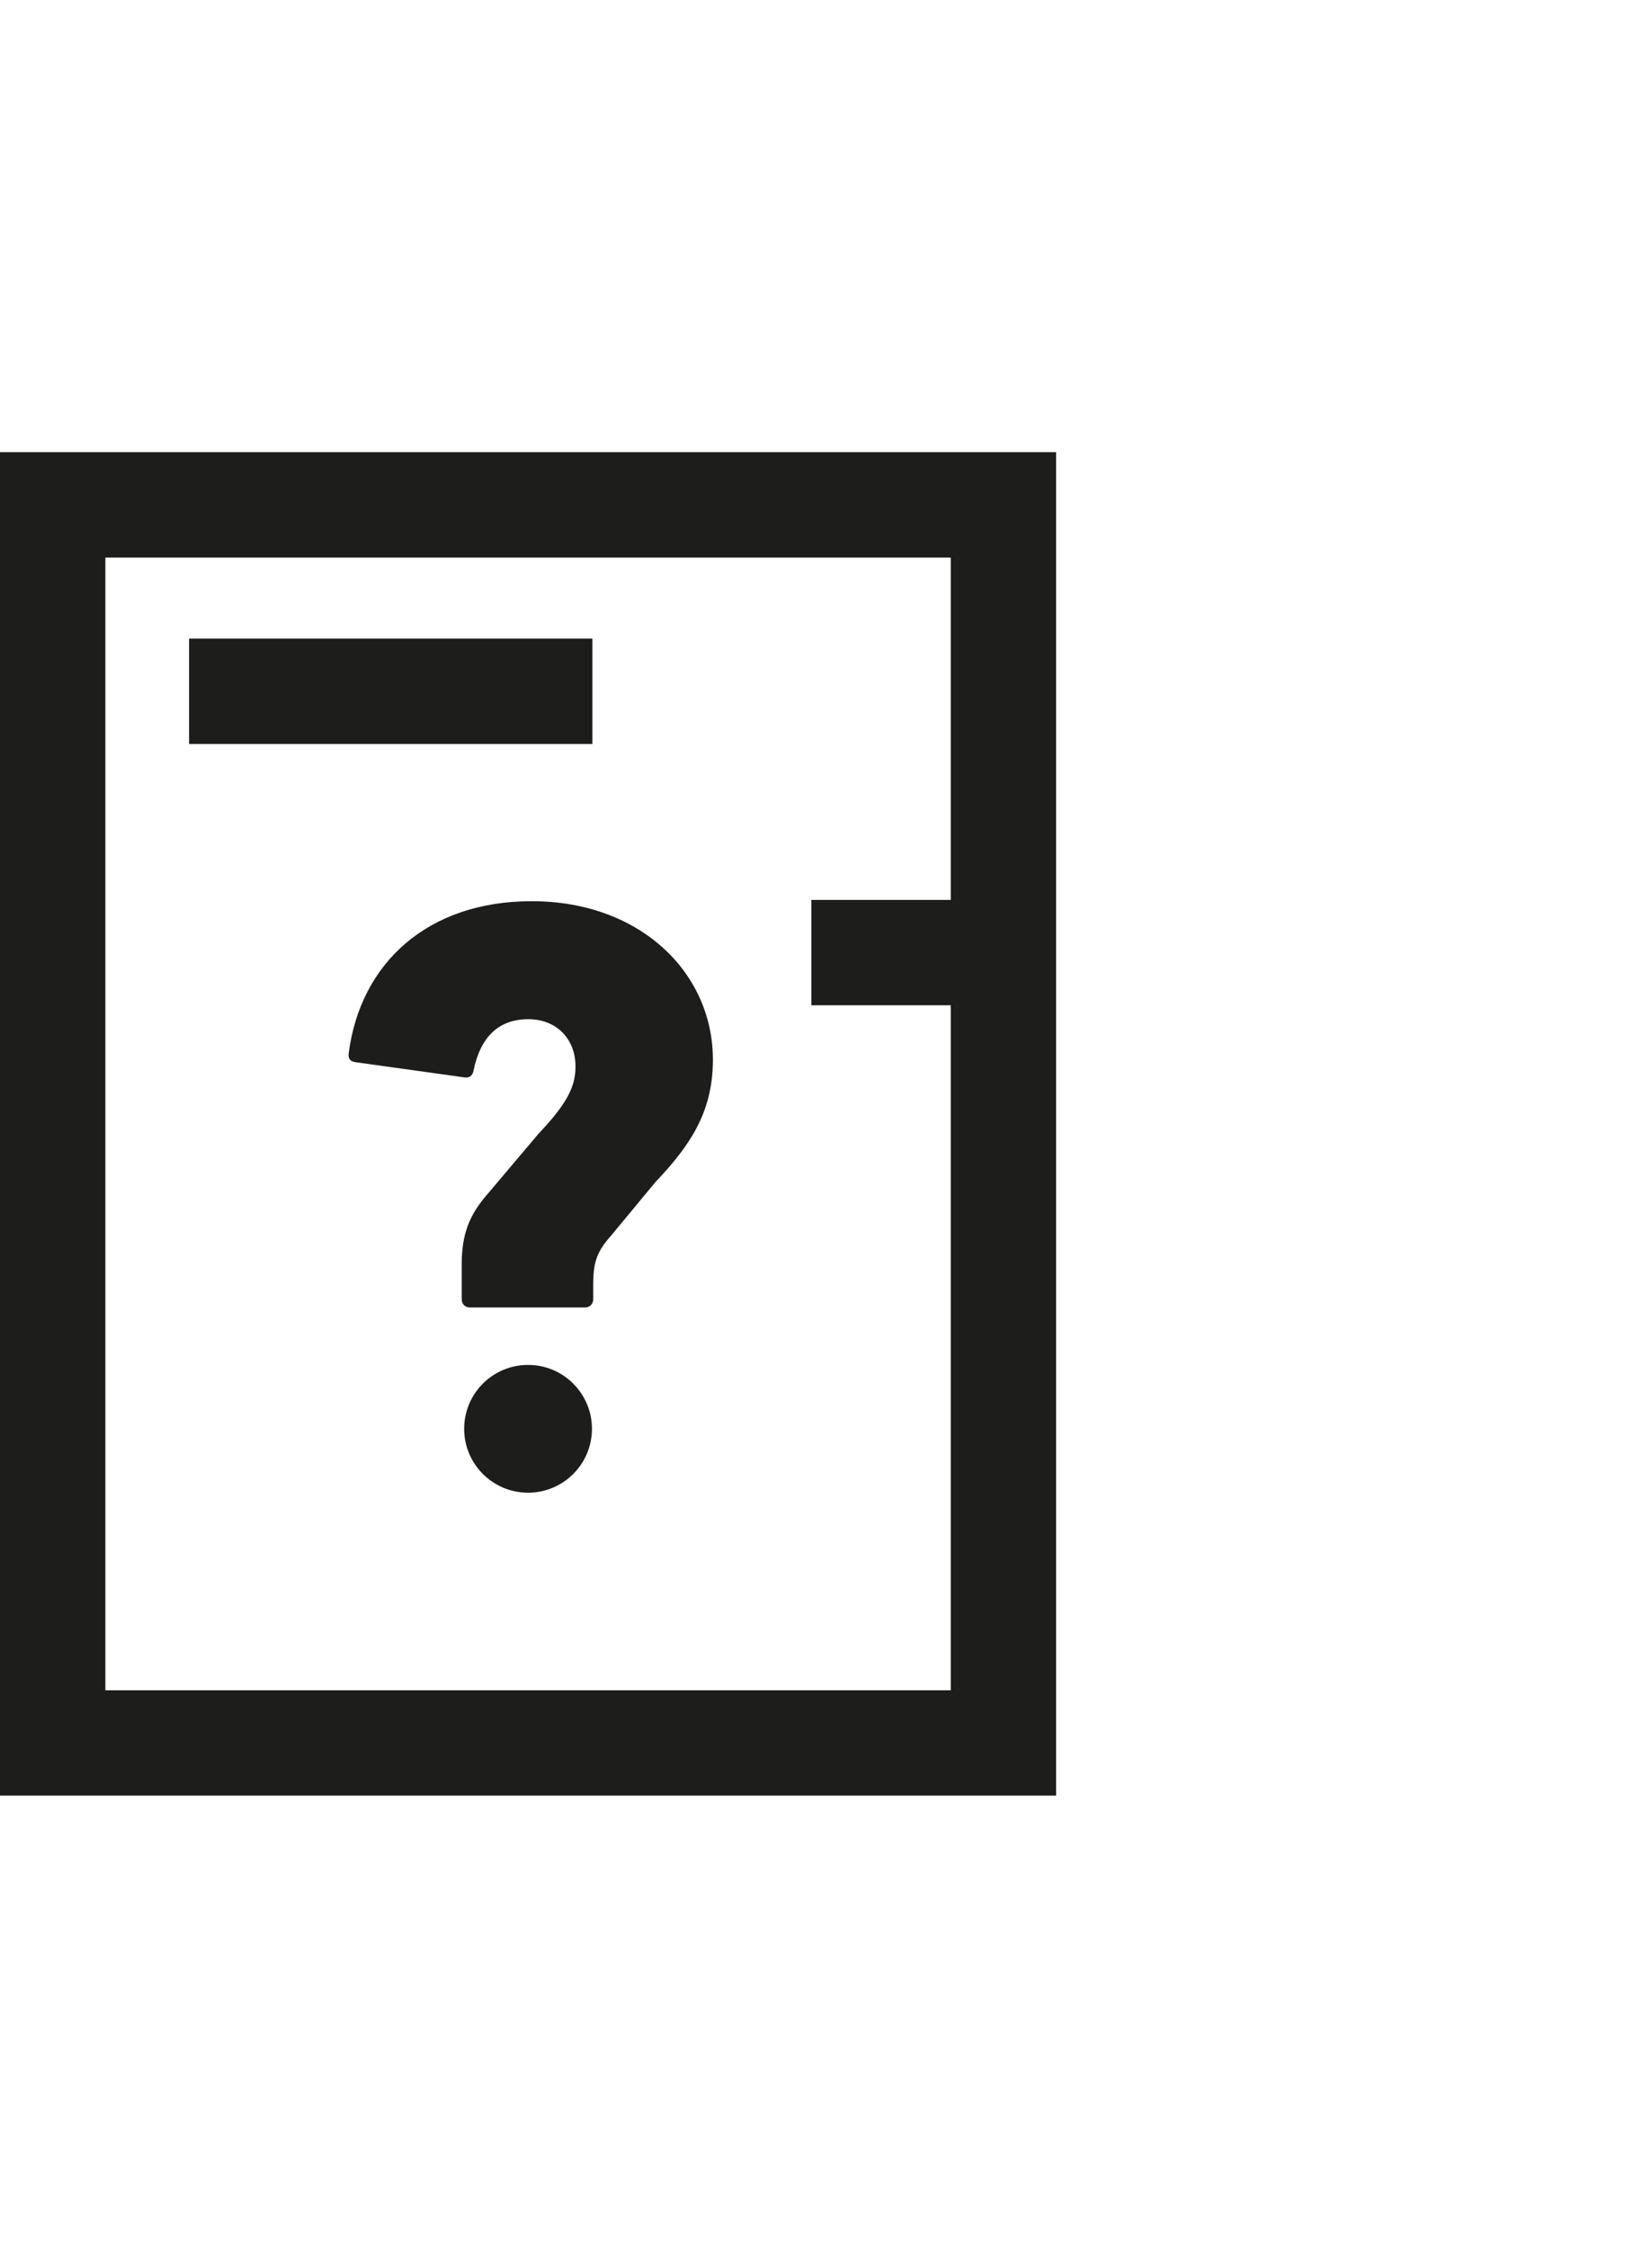 <?xml version="1.0" encoding="utf-8"?>
<!-- Generator: Adobe Illustrator 16.0.0, SVG Export Plug-In . SVG Version: 6.00 Build 0)  -->
<!DOCTYPE svg PUBLIC "-//W3C//DTD SVG 1.1//EN" "http://www.w3.org/Graphics/SVG/1.1/DTD/svg11.dtd">
<svg version="1.1" id="Ebene_1" xmlns="http://www.w3.org/2000/svg" xmlns:xlink="http://www.w3.org/1999/xlink" x="0px" y="0px"
	 width="376.275px" height="512px" viewBox="135.725 0 376.275 512" enable-background="new 135.725 0 376.275 512"
	 xml:space="preserve">
<g>
	<g>
		<path fill="#1D1D1B" d="M376.275,409h-240.55V103h240.551L376.275,409L376.275,409z M159.725,385h192.551V127H159.725V385z"/>
	</g>
	<g>
		<rect x="178.793" y="145.453" fill="#1D1D1B" width="91.861" height="24"/>
	</g>
	<g>
		<rect x="320.525" y="204.977" fill="#1D1D1B" width="44.237" height="24"/>
	</g>
	<g>
		<path fill="#1D1D1B" d="M242.807,297.814h26.111c1.152,0,1.92-0.769,1.92-1.92v-3.265c0-4.991,0.77-7.487,4.032-11.136
			l10.177-12.288c8.447-8.832,13.055-16.513,13.055-27.84c0-19.776-16.512-36.097-41.278-36.097
			c-23.616,0-38.977,14.017-41.664,34.561c-0.191,1.151,0.191,1.92,1.536,2.111l24.769,3.456c1.151,0.192,1.92-0.384,2.111-1.535
			c1.536-7.488,5.568-11.713,12.48-11.713c6.527,0,10.751,4.608,10.751,10.752c0,4.801-2.111,8.641-8.447,15.36l-11.521,13.632
			c-4.224,4.801-5.951,9.217-5.951,16.129v7.871C240.887,297.047,241.654,297.814,242.807,297.814"/>
	</g>
	<g>
		<path fill="#1D1D1B" d="M256,339.998c8.037,0,14.553-6.516,14.553-14.555c0-8.036-6.516-14.553-14.553-14.553
			s-14.553,6.517-14.553,14.553C241.447,333.482,247.963,339.998,256,339.998"/>
	</g>
</g>
</svg>
